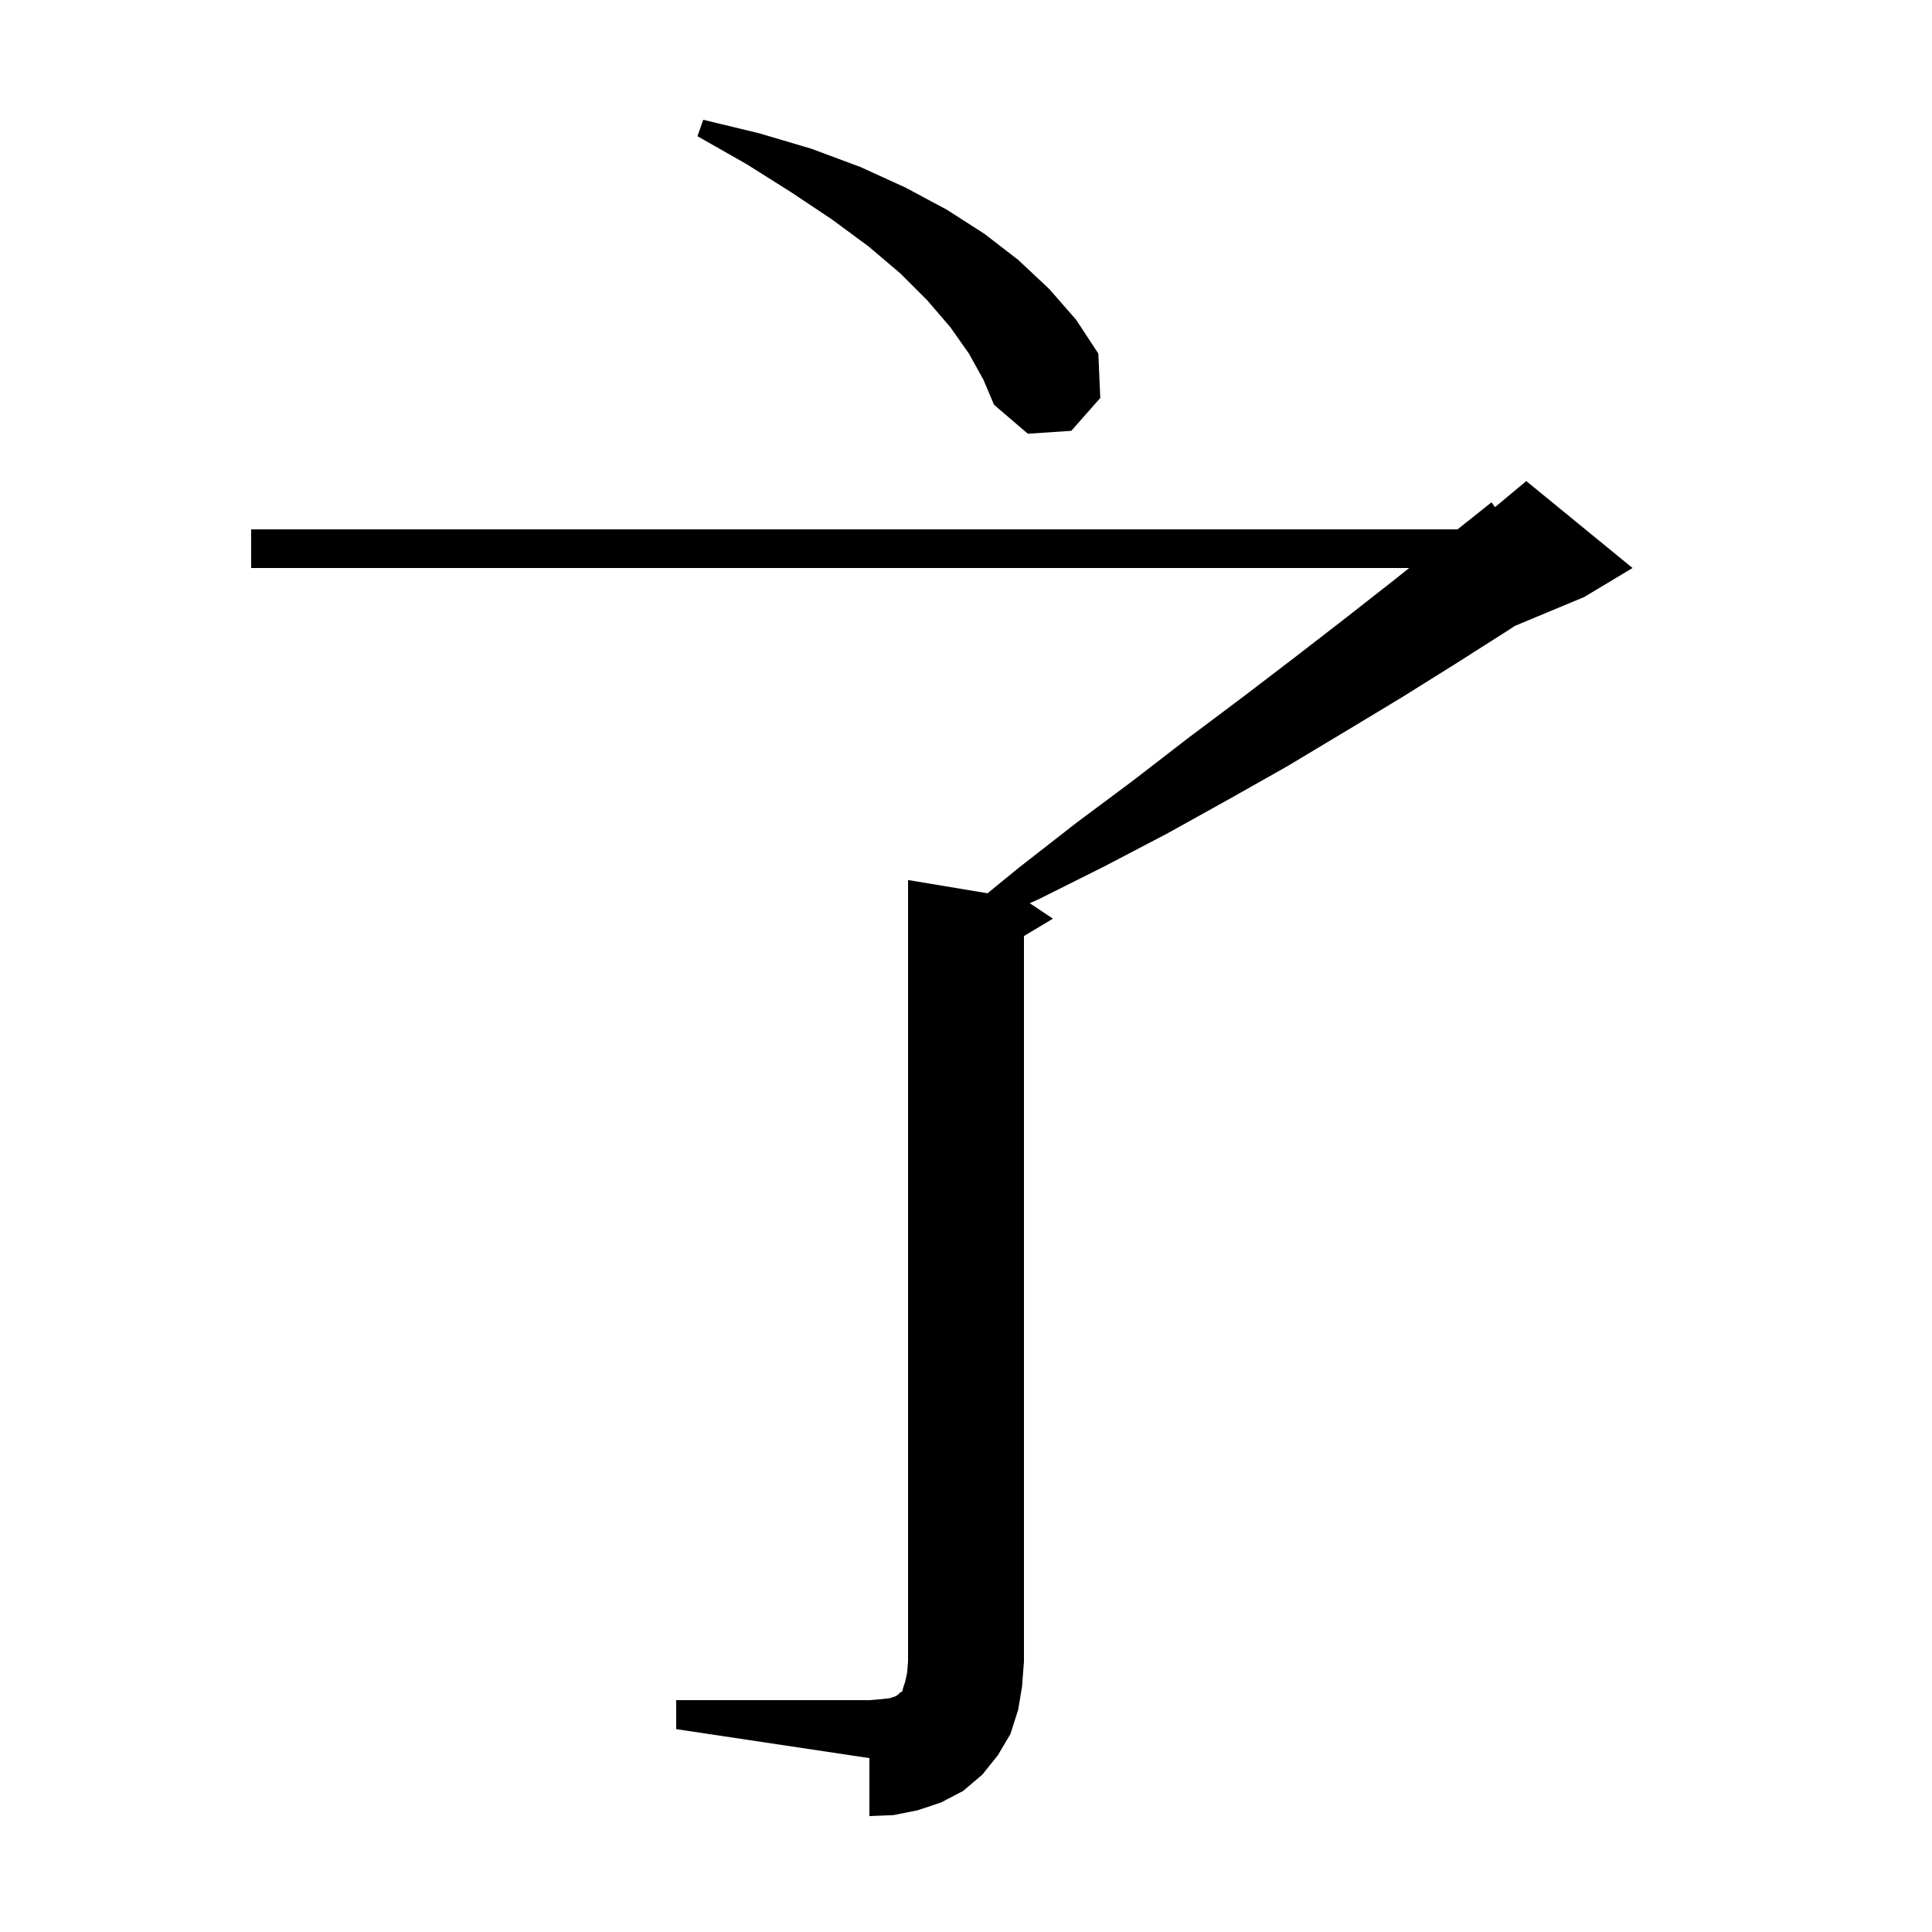 <svg xmlns="http://www.w3.org/2000/svg" xmlns:xlink="http://www.w3.org/1999/xlink" version="1.1" baseProfile="full" viewBox="0 0 200 200" width="200" height="200"><g fill="currentColor"><path d="M 70.0 176.0 L 90.0 176.0 L 91.2 175.9 L 92.1 175.8 L 92.7 175.6 L 93.0 175.4 L 93.2 175.2 L 93.4 175.1 L 93.5 174.7 L 93.7 174.1 L 93.9 173.2 L 94.0 172.0 L 94.0 91.1 L 102.229 92.471 L 105.5 89.8 L 111.4 85.2 L 117.3 80.8 L 123.0 76.4 L 128.6 72.2 L 134.1 68.0 L 139.4 63.9 L 144.5 59.9 L 145.875 58.8 L 26.0 58.8 L 26.0 54.8 L 150.882 54.8 L 154.4 52.0 L 154.764 52.497 L 158.0 49.8 L 169.0 58.8 L 164.0 61.8 L 156.815 64.794 L 156.2 65.2 L 150.7 68.7 L 145.1 72.2 L 139.3 75.7 L 133.3 79.3 L 127.1 82.8 L 120.8 86.3 L 114.3 89.7 L 107.5 93.1 L 106.594 93.496 L 109.0 95.1 L 106.0 96.9 L 106.0 172.0 L 105.8 174.6 L 105.4 177.0 L 104.6 179.5 L 103.3 181.7 L 101.7 183.7 L 99.7 185.4 L 97.4 186.6 L 95.0 187.4 L 92.5 187.9 L 90.0 188.0 L 90.0 182.0 L 70.0 179.0 Z M 100.3 36.6 L 98.4 33.9 L 96.0 31.1 L 93.2 28.3 L 89.9 25.5 L 86.1 22.7 L 81.9 19.9 L 77.3 17.0 L 72.2 14.1 L 72.8 12.4 L 78.6 13.8 L 84.0 15.4 L 89.1 17.3 L 93.7 19.4 L 98.0 21.7 L 101.9 24.2 L 105.4 26.9 L 108.6 29.9 L 111.4 33.1 L 113.7 36.6 L 113.9 41.2 L 110.9 44.6 L 106.4 44.9 L 102.9 41.9 L 101.8 39.3 Z "/></g></svg>